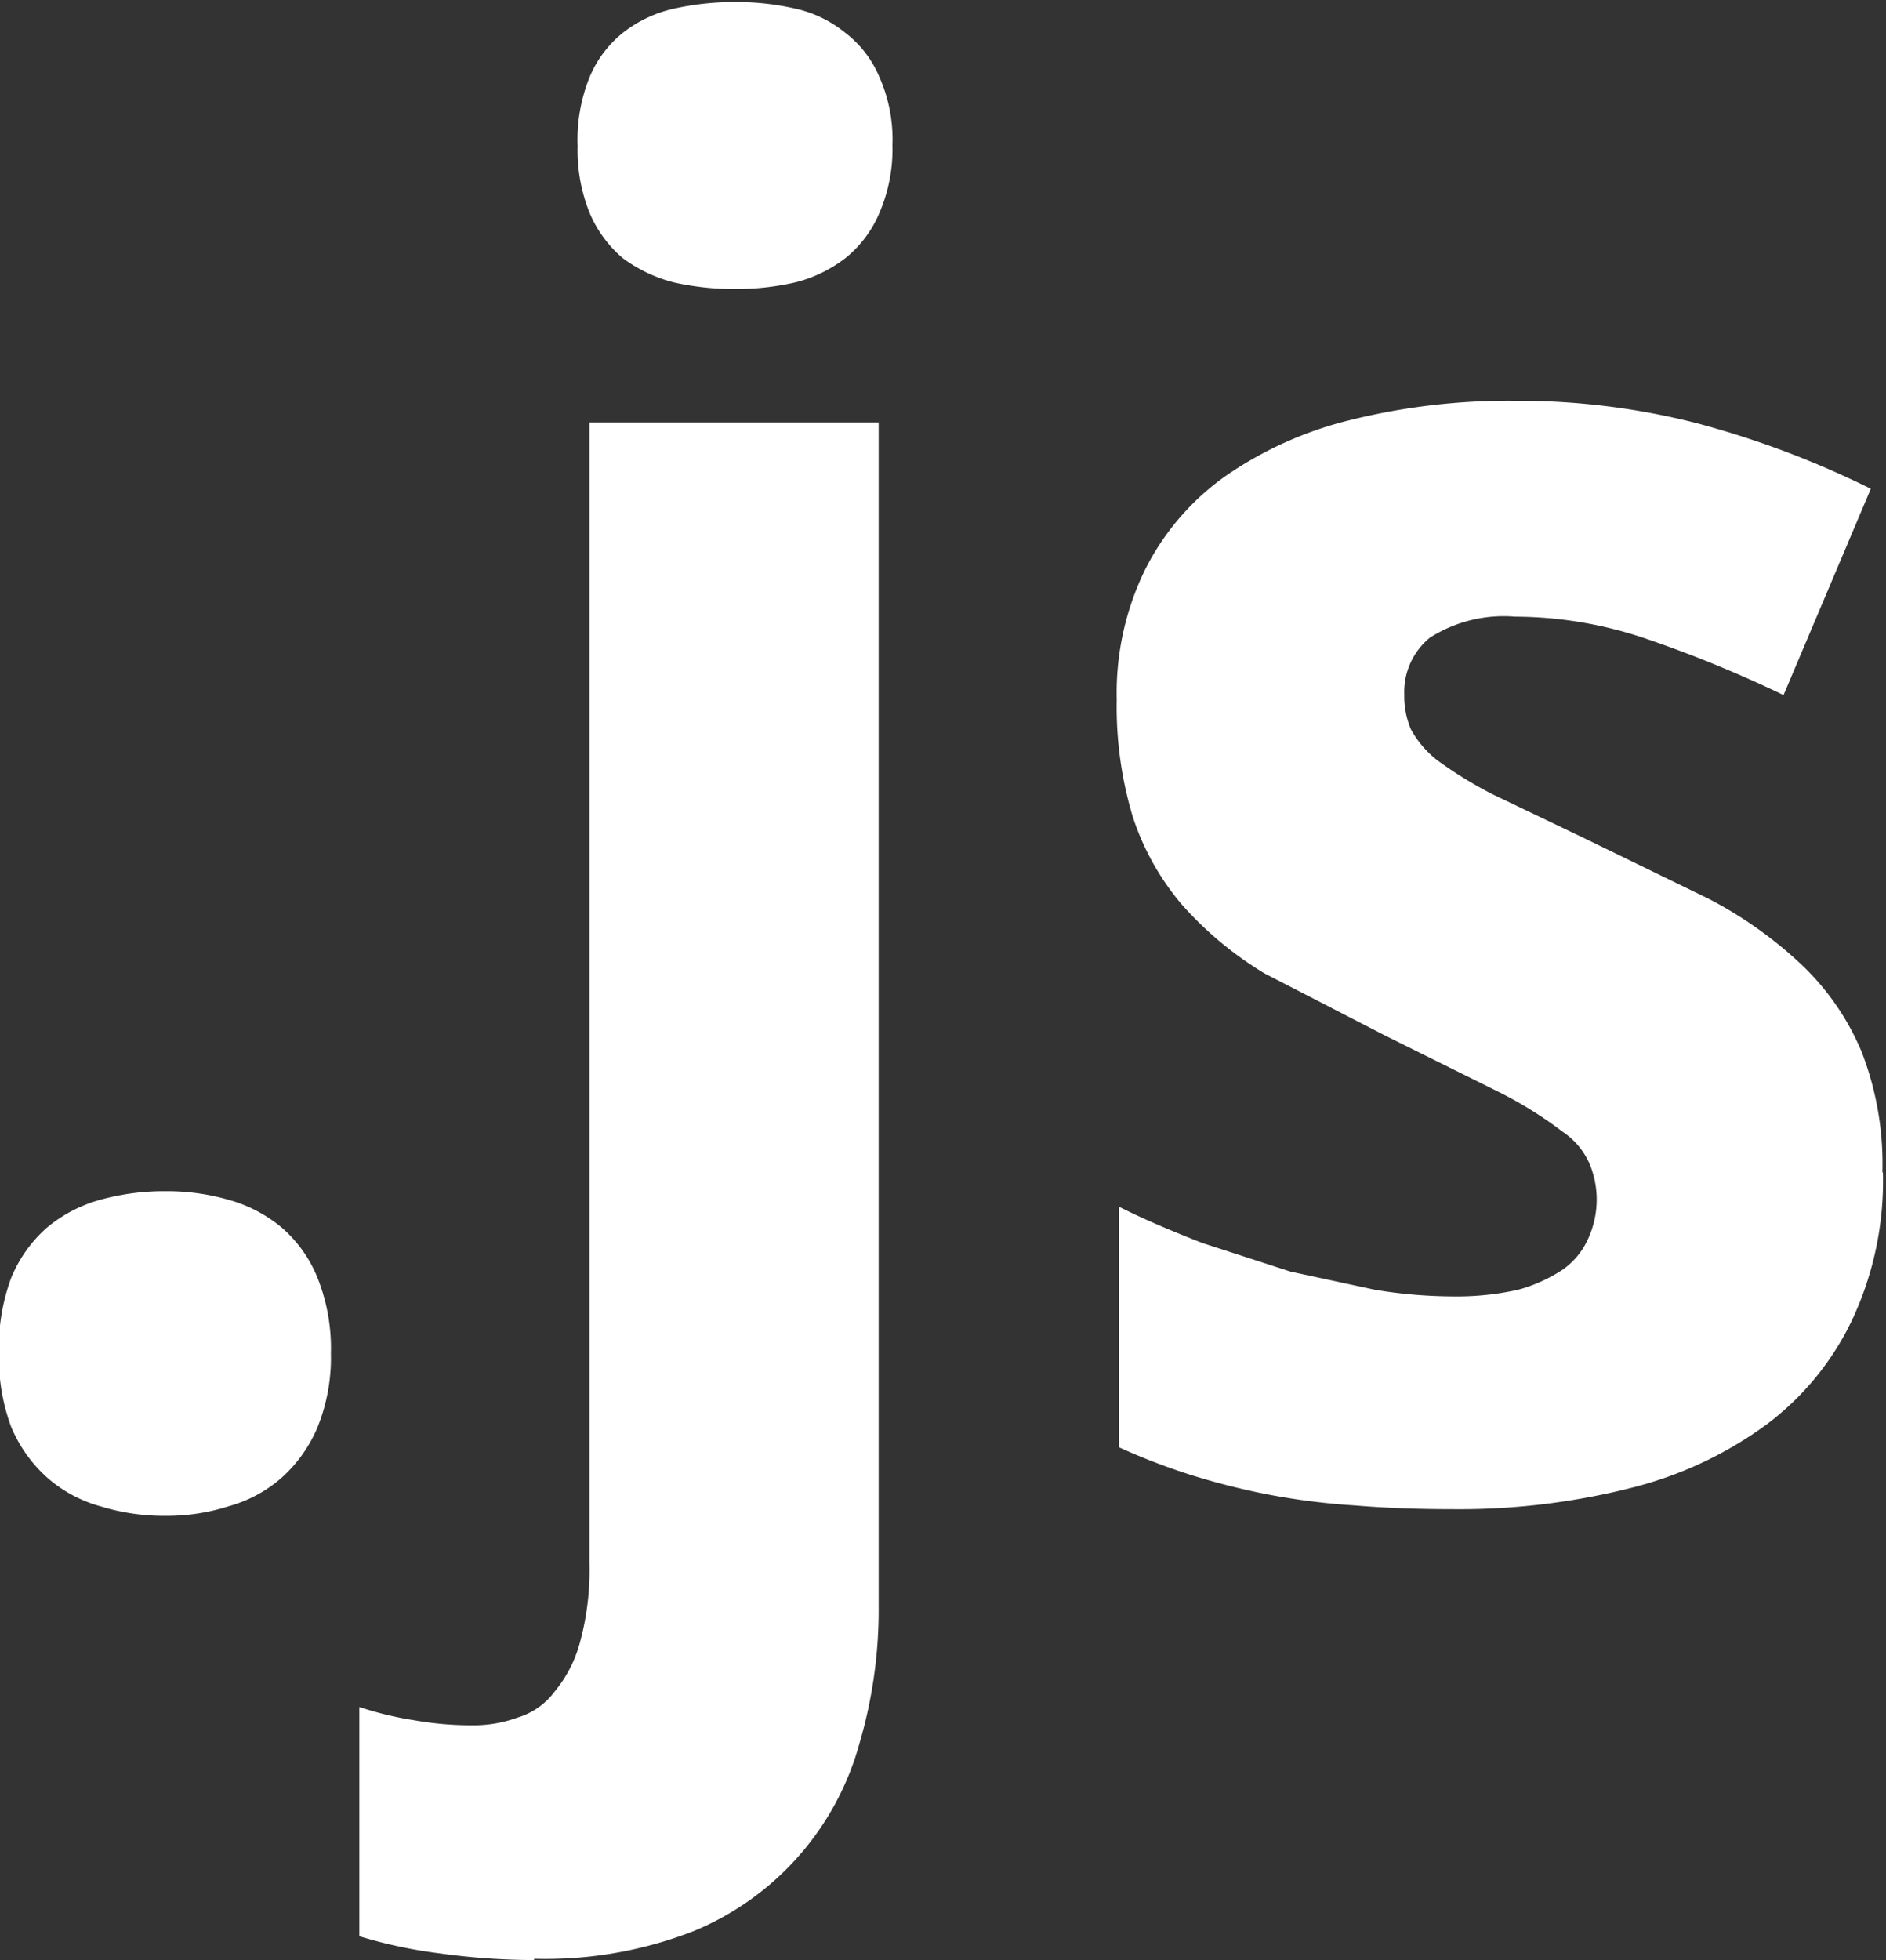 <svg xmlns="http://www.w3.org/2000/svg" xmlns:xlink="http://www.w3.org/1999/xlink" width="77" height="80" viewBox="0 0 77 80">
  <rect x="0" y="0" width="77" height="80" fill="#333333" stroke="none"/>
  <defs>
    <clipPath id="clip-path">
      <rect id="Rectángulo_38" data-name="Rectángulo 38" width="77" height="80" transform="translate(712 541)" fill="#fff"/>
    </clipPath>
  </defs>
  <g id="Picture8" transform="translate(-712 -541)" clip-path="url(#clip-path)">
    <path id="Trazado_54" data-name="Trazado 54" d="M1.953,56.254a8.277,8.277,0,0,1,.5-3.081,5.511,5.511,0,0,1,1.471-2.065,5.816,5.816,0,0,1,2.17-1.13,9.79,9.79,0,0,1,2.675-.35,9.07,9.07,0,0,1,2.556.35,5.783,5.783,0,0,1,2.17,1.13,5.343,5.343,0,0,1,1.471,2.065,7.748,7.748,0,0,1,.542,3.081,7.525,7.525,0,0,1-.542,3A5.764,5.764,0,0,1,13.5,61.32a5.478,5.478,0,0,1-2.17,1.168,8.251,8.251,0,0,1-2.556.389A8.814,8.814,0,0,1,6.1,62.489a5.513,5.513,0,0,1-2.17-1.168,5.754,5.754,0,0,1-1.471-2.065,8,8,0,0,1-.5-3M23.795,81.005a28.028,28.028,0,0,1-3.835-.272,19.332,19.332,0,0,1-3.29-.7V70.679a13.76,13.76,0,0,0,2.271.546,13.221,13.221,0,0,0,2.362.2,5.157,5.157,0,0,0,1.817-.312,2.927,2.927,0,0,0,1.514-1.051,5.3,5.3,0,0,0,1.045-2.027,11.2,11.2,0,0,0,.386-3.236V18.255H37.872V66.547a19.321,19.321,0,0,1-.775,5.587,11.607,11.607,0,0,1-6.78,7.69,16.635,16.635,0,0,1-6.5,1.13M25.579,6.938a6.837,6.837,0,0,1,.5-2.794,4.572,4.572,0,0,1,1.355-1.793,5.2,5.2,0,0,1,2.052-.975A11.276,11.276,0,0,1,32.008,1.1a10.757,10.757,0,0,1,2.478.272,4.882,4.882,0,0,1,2.014.975,4.415,4.415,0,0,1,1.393,1.793,6.266,6.266,0,0,1,.542,2.794,6.577,6.577,0,0,1-.542,2.794A4.7,4.7,0,0,1,36.5,11.561a5.587,5.587,0,0,1-2.014.975,10.755,10.755,0,0,1-2.478.274,11.144,11.144,0,0,1-2.518-.274,6.015,6.015,0,0,1-2.052-.975,4.936,4.936,0,0,1-1.355-1.829,6.82,6.82,0,0,1-.5-2.794m53.292,41.95a13.383,13.383,0,0,1-1.262,6,11.516,11.516,0,0,1-3.525,4.287,15.852,15.852,0,0,1-5.539,2.573,28.577,28.577,0,0,1-7.28.858q-2.131,0-3.949-.152a27.932,27.932,0,0,1-3.447-.429,29.043,29.043,0,0,1-3.137-.78,26.317,26.317,0,0,1-3.058-1.168V50.26c1.085.546,2.22,1.016,3.406,1.481l3.6,1.168,3.447.742a19.865,19.865,0,0,0,3.137.272,11.569,11.569,0,0,0,2.71-.272,6.281,6.281,0,0,0,1.817-.818,3.048,3.048,0,0,0,1.045-1.27,3.813,3.813,0,0,0,.078-3A3.033,3.033,0,0,0,65.793,47.2a16.342,16.342,0,0,0-2.634-1.636l-4.608-2.286-4.92-2.535A14.415,14.415,0,0,1,50.224,37.9a10.608,10.608,0,0,1-1.976-3.548,15.561,15.561,0,0,1-.656-4.795,11.443,11.443,0,0,1,1.161-5.3,10.394,10.394,0,0,1,3.29-3.82,15.334,15.334,0,0,1,5.112-2.286,26.76,26.76,0,0,1,6.7-.78,29.476,29.476,0,0,1,7.358.9,37.811,37.811,0,0,1,7.166,2.692l-3.563,8.419a50.5,50.5,0,0,0-5.614-2.3,16.73,16.73,0,0,0-5.344-.9,5.624,5.624,0,0,0-3.482.858,2.863,2.863,0,0,0-1.045,2.337,3.423,3.423,0,0,0,.27,1.4,4.079,4.079,0,0,0,1.085,1.27,16.667,16.667,0,0,0,2.284,1.4L66.8,35.281l4.956,2.413a16.851,16.851,0,0,1,3.795,2.69A10.486,10.486,0,0,1,78,43.931a12.668,12.668,0,0,1,.853,4.912" transform="translate(710.001 539.984)" fill="#fff"/>
  </g>
</svg>
